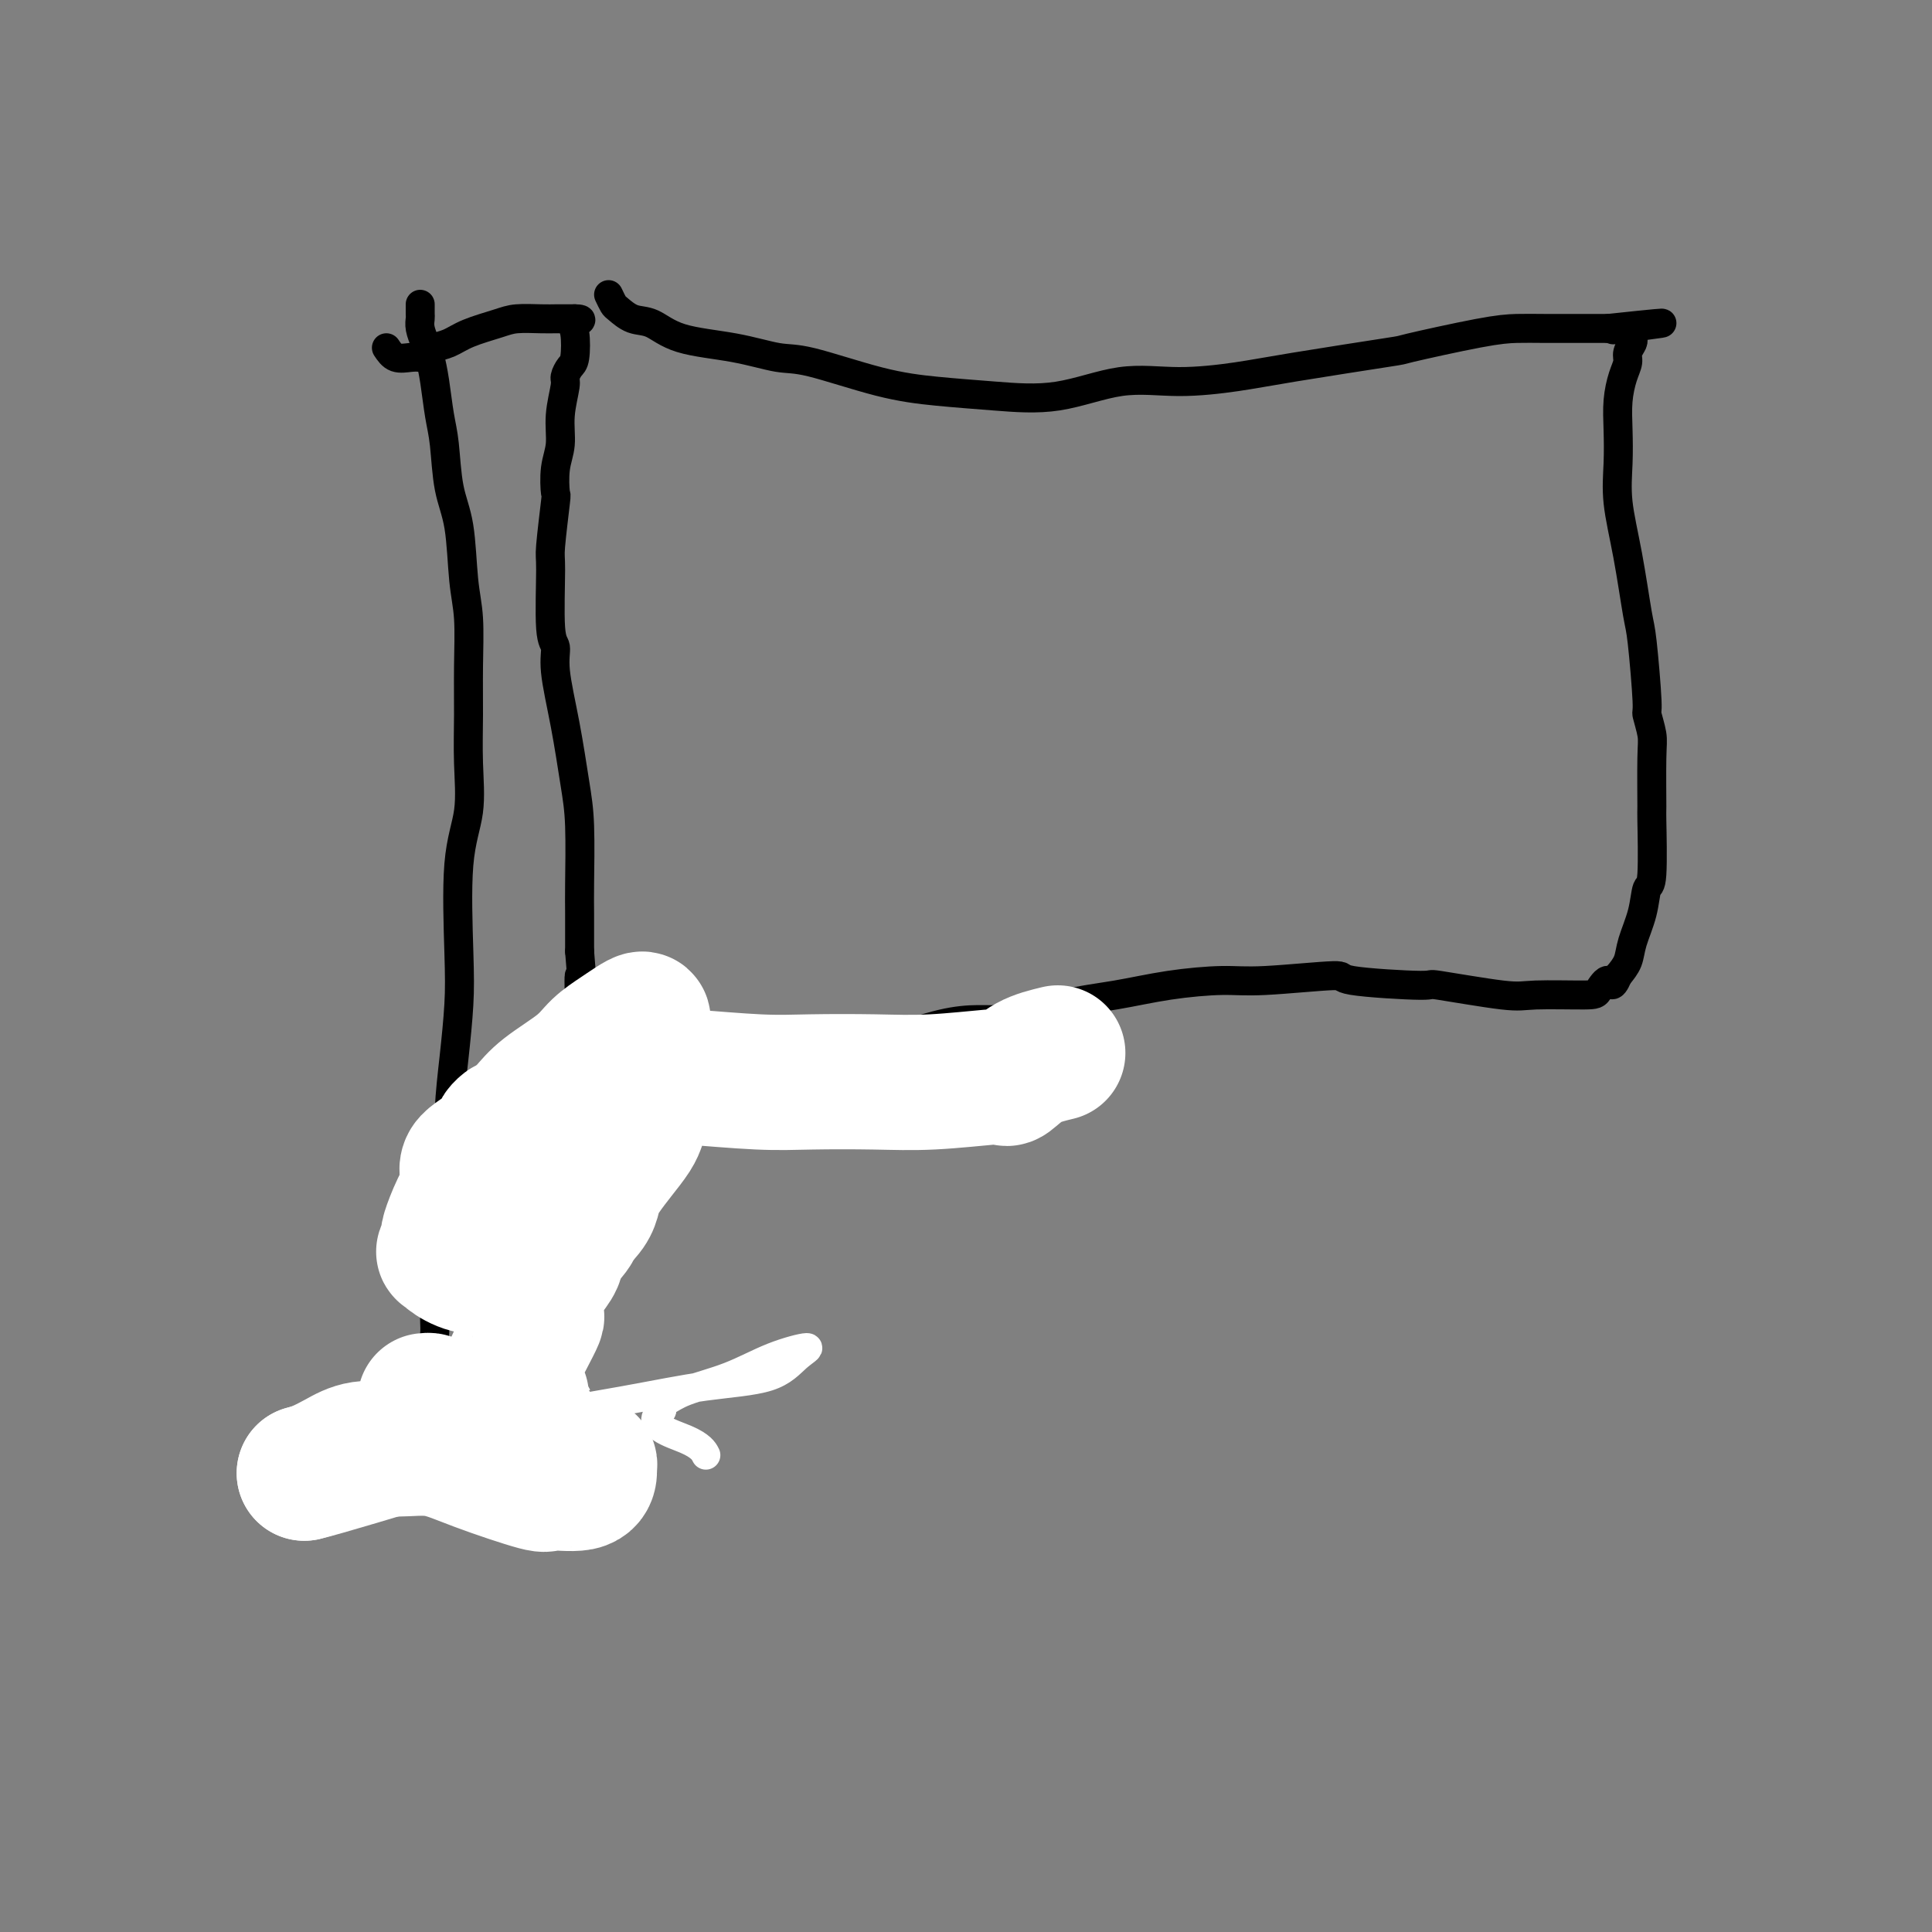 <svg viewBox='0 0 400 400' version='1.1' xmlns='http://www.w3.org/2000/svg' xmlns:xlink='http://www.w3.org/1999/xlink'><rect x="0" y="0" width="400" height="400" fill="#808080" stroke="none"/><g fill='none' stroke='#000000' stroke-width='6' stroke-linecap='round' stroke-linejoin='round'><path d='M87,63c-0.006,0.773 -0.013,1.546 0,2c0.013,0.454 0.045,0.590 0,1c-0.045,0.410 -0.167,1.095 0,2c0.167,0.905 0.622,2.029 1,3c0.378,0.971 0.678,1.787 1,3c0.322,1.213 0.668,2.821 1,5c0.332,2.179 0.652,4.927 1,7c0.348,2.073 0.724,3.470 1,6c0.276,2.530 0.452,6.192 1,9c0.548,2.808 1.467,4.761 2,8c0.533,3.239 0.678,7.766 1,11c0.322,3.234 0.820,5.177 1,8c0.180,2.823 0.041,6.526 0,10c-0.041,3.474 0.017,6.720 0,10c-0.017,3.280 -0.109,6.595 0,10c0.109,3.405 0.419,6.899 0,10c-0.419,3.101 -1.566,5.808 -2,11c-0.434,5.192 -0.155,12.868 0,18c0.155,5.132 0.186,7.719 0,11c-0.186,3.281 -0.589,7.256 -1,11c-0.411,3.744 -0.831,7.257 -1,11c-0.169,3.743 -0.088,7.715 0,11c0.088,3.285 0.182,5.882 0,9c-0.182,3.118 -0.640,6.755 -1,9c-0.360,2.245 -0.622,3.097 -1,5c-0.378,1.903 -0.871,4.859 -1,7c-0.129,2.141 0.106,3.469 0,5c-0.106,1.531 -0.553,3.266 -1,5'/><path d='M89,281c-1.238,24.337 -0.332,8.678 0,3c0.332,-5.678 0.089,-1.375 0,1c-0.089,2.375 -0.026,2.821 0,3c0.026,0.179 0.013,0.089 0,0'/><path d='M80,72c0.560,0.844 1.120,1.687 2,2c0.880,0.313 2.080,0.095 3,0c0.920,-0.095 1.562,-0.066 2,0c0.438,0.066 0.673,0.170 1,0c0.327,-0.170 0.744,-0.612 1,-1c0.256,-0.388 0.349,-0.721 1,-1c0.651,-0.279 1.861,-0.506 3,-1c1.139,-0.494 2.207,-1.257 4,-2c1.793,-0.743 4.312,-1.467 6,-2c1.688,-0.533 2.546,-0.875 4,-1c1.454,-0.125 3.503,-0.034 5,0c1.497,0.034 2.443,0.009 3,0c0.557,-0.009 0.724,-0.002 1,0c0.276,0.002 0.662,0.001 1,0c0.338,-0.001 0.630,-0.000 1,0c0.370,0.000 0.820,0.000 1,0c0.180,-0.000 0.090,-0.000 0,0'/><path d='M119,66c2.478,0.025 0.674,0.588 0,1c-0.674,0.412 -0.218,0.674 0,2c0.218,1.326 0.198,3.718 0,5c-0.198,1.282 -0.574,1.455 -1,2c-0.426,0.545 -0.902,1.462 -1,2c-0.098,0.538 0.184,0.695 0,2c-0.184,1.305 -0.833,3.756 -1,6c-0.167,2.244 0.148,4.279 0,6c-0.148,1.721 -0.757,3.127 -1,5c-0.243,1.873 -0.119,4.215 0,5c0.119,0.785 0.232,0.015 0,2c-0.232,1.985 -0.810,6.724 -1,9c-0.190,2.276 0.007,2.087 0,5c-0.007,2.913 -0.220,8.928 0,12c0.220,3.072 0.872,3.203 1,4c0.128,0.797 -0.267,2.261 0,5c0.267,2.739 1.196,6.753 2,11c0.804,4.247 1.483,8.726 2,12c0.517,3.274 0.870,5.341 1,9c0.130,3.659 0.035,8.908 0,12c-0.035,3.092 -0.010,4.026 0,6c0.010,1.974 0.005,4.987 0,8'/><path d='M120,197c0.928,11.166 0.249,5.581 0,5c-0.249,-0.581 -0.067,3.842 0,7c0.067,3.158 0.018,5.053 0,7c-0.018,1.947 -0.005,3.947 0,6c0.005,2.053 0.001,4.158 0,6c-0.001,1.842 -0.000,3.422 0,5c0.000,1.578 0.000,3.154 0,4c-0.000,0.846 -0.001,0.960 0,2c0.001,1.040 0.004,3.005 0,4c-0.004,0.995 -0.015,1.019 0,2c0.015,0.981 0.057,2.919 0,4c-0.057,1.081 -0.212,1.305 0,2c0.212,0.695 0.790,1.860 1,3c0.210,1.140 0.052,2.256 0,3c-0.052,0.744 0.001,1.116 0,2c-0.001,0.884 -0.056,2.281 0,3c0.056,0.719 0.222,0.760 0,1c-0.222,0.240 -0.832,0.680 -1,1c-0.168,0.320 0.104,0.521 0,1c-0.104,0.479 -0.586,1.237 -1,2c-0.414,0.763 -0.759,1.530 -1,3c-0.241,1.470 -0.376,3.642 -1,5c-0.624,1.358 -1.737,1.903 -2,3c-0.263,1.097 0.324,2.745 -1,5c-1.324,2.255 -4.559,5.118 -6,7c-1.441,1.882 -1.086,2.783 -2,4c-0.914,1.217 -3.096,2.749 -5,4c-1.904,1.251 -3.531,2.222 -5,3c-1.469,0.778 -2.780,1.363 -4,2c-1.220,0.637 -2.349,1.325 -4,2c-1.651,0.675 -3.826,1.338 -6,2'/><path d='M82,307c-3.947,2.011 -1.816,0.540 -2,0c-0.184,-0.540 -2.683,-0.147 -4,0c-1.317,0.147 -1.453,0.050 -2,0c-0.547,-0.050 -1.506,-0.052 -2,0c-0.494,0.052 -0.524,0.158 -1,0c-0.476,-0.158 -1.397,-0.581 -2,-1c-0.603,-0.419 -0.886,-0.834 -1,-1c-0.114,-0.166 -0.057,-0.083 0,0'/><path d='M126,61c0.376,0.790 0.752,1.581 1,2c0.248,0.419 0.369,0.468 1,1c0.631,0.532 1.771,1.548 3,2c1.229,0.452 2.547,0.342 4,1c1.453,0.658 3.042,2.084 6,3c2.958,0.916 7.287,1.320 11,2c3.713,0.680 6.812,1.635 9,2c2.188,0.365 3.465,0.139 7,1c3.535,0.861 9.329,2.808 14,4c4.671,1.192 8.217,1.630 12,2c3.783,0.370 7.801,0.671 12,1c4.199,0.329 8.580,0.686 13,0c4.420,-0.686 8.879,-2.415 13,-3c4.121,-0.585 7.905,-0.024 12,0c4.095,0.024 8.502,-0.487 12,-1c3.498,-0.513 6.087,-1.027 12,-2c5.913,-0.973 15.151,-2.404 19,-3c3.849,-0.596 2.309,-0.356 5,-1c2.691,-0.644 9.613,-2.173 14,-3c4.387,-0.827 6.239,-0.954 8,-1c1.761,-0.046 3.431,-0.012 6,0c2.569,0.012 6.038,0.003 8,0c1.962,-0.003 2.418,-0.001 3,0c0.582,0.001 1.291,0.000 2,0'/><path d='M333,68c20.261,-2.165 7.415,-0.577 3,0c-4.415,0.577 -0.399,0.144 1,0c1.399,-0.144 0.180,0.002 0,0c-0.180,-0.002 0.680,-0.152 1,0c0.320,0.152 0.101,0.607 0,1c-0.101,0.393 -0.082,0.726 0,1c0.082,0.274 0.229,0.490 0,1c-0.229,0.510 -0.832,1.313 -1,2c-0.168,0.687 0.099,1.259 0,2c-0.099,0.741 -0.564,1.653 -1,3c-0.436,1.347 -0.843,3.130 -1,5c-0.157,1.870 -0.063,3.828 0,6c0.063,2.172 0.097,4.557 0,7c-0.097,2.443 -0.323,4.943 0,8c0.323,3.057 1.196,6.672 2,11c0.804,4.328 1.540,9.369 2,12c0.460,2.631 0.645,2.854 1,6c0.355,3.146 0.880,9.217 1,12c0.120,2.783 -0.164,2.280 0,3c0.164,0.720 0.777,2.663 1,4c0.223,1.337 0.057,2.067 0,5c-0.057,2.933 -0.003,8.067 0,10c0.003,1.933 -0.045,0.663 0,3c0.045,2.337 0.181,8.281 0,11c-0.181,2.719 -0.681,2.212 -1,3c-0.319,0.788 -0.457,2.871 -1,5c-0.543,2.129 -1.492,4.304 -2,6c-0.508,1.696 -0.574,2.913 -1,4c-0.426,1.087 -1.213,2.043 -2,3'/><path d='M335,202c-1.424,3.371 -1.484,1.298 -2,1c-0.516,-0.298 -1.490,1.180 -2,2c-0.510,0.820 -0.557,0.980 -3,1c-2.443,0.020 -7.281,-0.102 -10,0c-2.719,0.102 -3.319,0.429 -7,0c-3.681,-0.429 -10.444,-1.614 -13,-2c-2.556,-0.386 -0.905,0.025 -4,0c-3.095,-0.025 -10.935,-0.488 -14,-1c-3.065,-0.512 -1.355,-1.073 -4,-1c-2.645,0.073 -9.647,0.780 -14,1c-4.353,0.220 -6.058,-0.048 -9,0c-2.942,0.048 -7.122,0.413 -11,1c-3.878,0.587 -7.454,1.398 -11,2c-3.546,0.602 -7.061,0.996 -11,2c-3.939,1.004 -8.303,2.619 -12,3c-3.697,0.381 -6.728,-0.471 -13,1c-6.272,1.471 -15.786,5.267 -22,7c-6.214,1.733 -9.127,1.404 -13,2c-3.873,0.596 -8.706,2.115 -14,3c-5.294,0.885 -11.048,1.134 -13,1c-1.952,-0.134 -0.103,-0.651 -6,1c-5.897,1.651 -19.542,5.472 -25,7c-5.458,1.528 -2.729,0.764 0,0'/></g>
<g fill='none' stroke='#FFFFFF' stroke-width='6' stroke-linecap='round' stroke-linejoin='round'><path d='M76,301c1.241,-1.076 2.481,-2.151 5,-3c2.519,-0.849 6.315,-1.471 10,-2c3.685,-0.529 7.258,-0.963 14,-2c6.742,-1.037 16.653,-2.675 24,-4c7.347,-1.325 12.131,-2.337 17,-3c4.869,-0.663 9.822,-0.978 13,-2c3.178,-1.022 4.580,-2.752 6,-4c1.420,-1.248 2.857,-2.015 2,-2c-0.857,0.015 -4.009,0.812 -7,2c-2.991,1.188 -5.821,2.766 -9,4c-3.179,1.234 -6.708,2.123 -9,3c-2.292,0.877 -3.346,1.740 -4,2c-0.654,0.260 -0.907,-0.084 -1,0c-0.093,0.084 -0.027,0.595 0,1c0.027,0.405 0.013,0.702 0,1'/><path d='M137,292c-3.750,3.190 1.875,4.667 5,6c3.125,1.333 3.750,2.524 4,3c0.250,0.476 0.125,0.238 0,0'/></g>
<g fill='none' stroke='#FFFFFF' stroke-width='28' stroke-linecap='round' stroke-linejoin='round'><path d='M88,290c0.371,-0.044 0.741,-0.088 1,0c0.259,0.088 0.406,0.307 1,1c0.594,0.693 1.636,1.860 4,3c2.364,1.140 6.049,2.252 10,4c3.951,1.748 8.169,4.132 11,5c2.831,0.868 4.276,0.220 5,0c0.724,-0.220 0.728,-0.013 1,0c0.272,0.013 0.811,-0.169 1,0c0.189,0.169 0.029,0.690 0,1c-0.029,0.310 0.074,0.411 0,1c-0.074,0.589 -0.323,1.667 -2,2c-1.677,0.333 -4.781,-0.078 -6,0c-1.219,0.078 -0.551,0.646 -3,0c-2.449,-0.646 -8.013,-2.507 -12,-4c-3.987,-1.493 -6.398,-2.618 -9,-3c-2.602,-0.382 -5.396,-0.022 -8,0c-2.604,0.022 -5.018,-0.293 -7,0c-1.982,0.293 -3.534,1.194 -5,2c-1.466,0.806 -2.848,1.516 -4,2c-1.152,0.484 -2.076,0.742 -3,1'/><path d='M63,305c3.440,-0.779 18.039,-5.228 24,-7c5.961,-1.772 3.284,-0.867 3,-1c-0.284,-0.133 1.824,-1.303 3,-2c1.176,-0.697 1.418,-0.922 2,-1c0.582,-0.078 1.504,-0.010 2,0c0.496,0.010 0.567,-0.039 1,0c0.433,0.039 1.229,0.165 2,0c0.771,-0.165 1.516,-0.622 2,-1c0.484,-0.378 0.707,-0.679 1,-1c0.293,-0.321 0.655,-0.663 1,-1c0.345,-0.337 0.672,-0.668 1,-1'/><path d='M105,290c6.440,-2.245 1.539,-0.357 0,0c-1.539,0.357 0.285,-0.815 1,-2c0.715,-1.185 0.321,-2.382 0,-3c-0.321,-0.618 -0.569,-0.656 0,-2c0.569,-1.344 1.956,-3.995 3,-6c1.044,-2.005 1.744,-3.365 2,-4c0.256,-0.635 0.068,-0.547 0,-1c-0.068,-0.453 -0.015,-1.448 0,-2c0.015,-0.552 -0.008,-0.661 0,-1c0.008,-0.339 0.048,-0.909 0,-1c-0.048,-0.091 -0.184,0.297 0,0c0.184,-0.297 0.687,-1.279 1,-2c0.313,-0.721 0.436,-1.183 1,-2c0.564,-0.817 1.569,-1.991 2,-3c0.431,-1.009 0.289,-1.852 1,-3c0.711,-1.148 2.274,-2.600 3,-4c0.726,-1.400 0.614,-2.748 1,-4c0.386,-1.252 1.268,-2.408 2,-4c0.732,-1.592 1.312,-3.621 2,-5c0.688,-1.379 1.482,-2.108 2,-3c0.518,-0.892 0.759,-1.946 1,-3'/><path d='M127,235c3.520,-9.097 1.320,-4.339 1,-3c-0.320,1.339 1.238,-0.740 2,-2c0.762,-1.260 0.726,-1.699 1,-2c0.274,-0.301 0.858,-0.462 1,-1c0.142,-0.538 -0.158,-1.454 0,-2c0.158,-0.546 0.774,-0.723 1,-1c0.226,-0.277 0.060,-0.653 0,-1c-0.060,-0.347 -0.016,-0.664 0,-1c0.016,-0.336 0.004,-0.692 0,-1c-0.004,-0.308 -0.001,-0.569 0,-1c0.001,-0.431 -0.000,-1.032 0,-2c0.000,-0.968 0.001,-2.302 0,-3c-0.001,-0.698 -0.006,-0.759 0,-1c0.006,-0.241 0.022,-0.662 0,-1c-0.022,-0.338 -0.081,-0.594 0,-1c0.081,-0.406 0.304,-0.963 0,-1c-0.304,-0.037 -1.134,0.447 -2,1c-0.866,0.553 -1.768,1.176 -3,2c-1.232,0.824 -2.794,1.848 -4,3c-1.206,1.152 -2.055,2.433 -4,4c-1.945,1.567 -4.985,3.422 -7,5c-2.015,1.578 -3.004,2.879 -4,4c-0.996,1.121 -1.998,2.060 -3,3'/><path d='M106,233c-4.304,3.058 -1.565,0.203 -1,0c0.565,-0.203 -1.043,2.247 -3,4c-1.957,1.753 -4.262,2.809 -5,4c-0.738,1.191 0.090,2.517 0,4c-0.090,1.483 -1.100,3.123 -2,5c-0.900,1.877 -1.691,3.991 -2,5c-0.309,1.009 -0.134,0.913 0,1c0.134,0.087 0.229,0.356 0,1c-0.229,0.644 -0.781,1.662 -1,2c-0.219,0.338 -0.106,-0.006 0,0c0.106,0.006 0.204,0.361 1,1c0.796,0.639 2.291,1.561 4,2c1.709,0.439 3.633,0.396 5,0c1.367,-0.396 2.176,-1.145 4,-2c1.824,-0.855 4.664,-1.816 7,-3c2.336,-1.184 4.168,-2.592 6,-4'/><path d='M119,253c3.451,-2.559 3.580,-4.455 4,-6c0.420,-1.545 1.132,-2.739 2,-4c0.868,-1.261 1.893,-2.590 3,-4c1.107,-1.410 2.297,-2.902 3,-4c0.703,-1.098 0.920,-1.800 1,-2c0.080,-0.200 0.025,0.104 0,-1c-0.025,-1.104 -0.019,-3.615 0,-5c0.019,-1.385 0.052,-1.642 0,-2c-0.052,-0.358 -0.189,-0.815 0,-1c0.189,-0.185 0.704,-0.098 1,0c0.296,0.098 0.372,0.209 1,0c0.628,-0.209 1.809,-0.736 3,-1c1.191,-0.264 2.394,-0.266 6,0c3.606,0.266 9.615,0.799 14,1c4.385,0.201 7.146,0.068 11,0c3.854,-0.068 8.802,-0.071 13,0c4.198,0.071 7.648,0.218 12,0c4.352,-0.218 9.607,-0.800 12,-1c2.393,-0.200 1.923,-0.018 2,0c0.077,0.018 0.701,-0.129 1,0c0.299,0.129 0.273,0.535 1,0c0.727,-0.535 2.208,-2.010 4,-3c1.792,-0.990 3.896,-1.495 6,-2'/></g>
</svg>